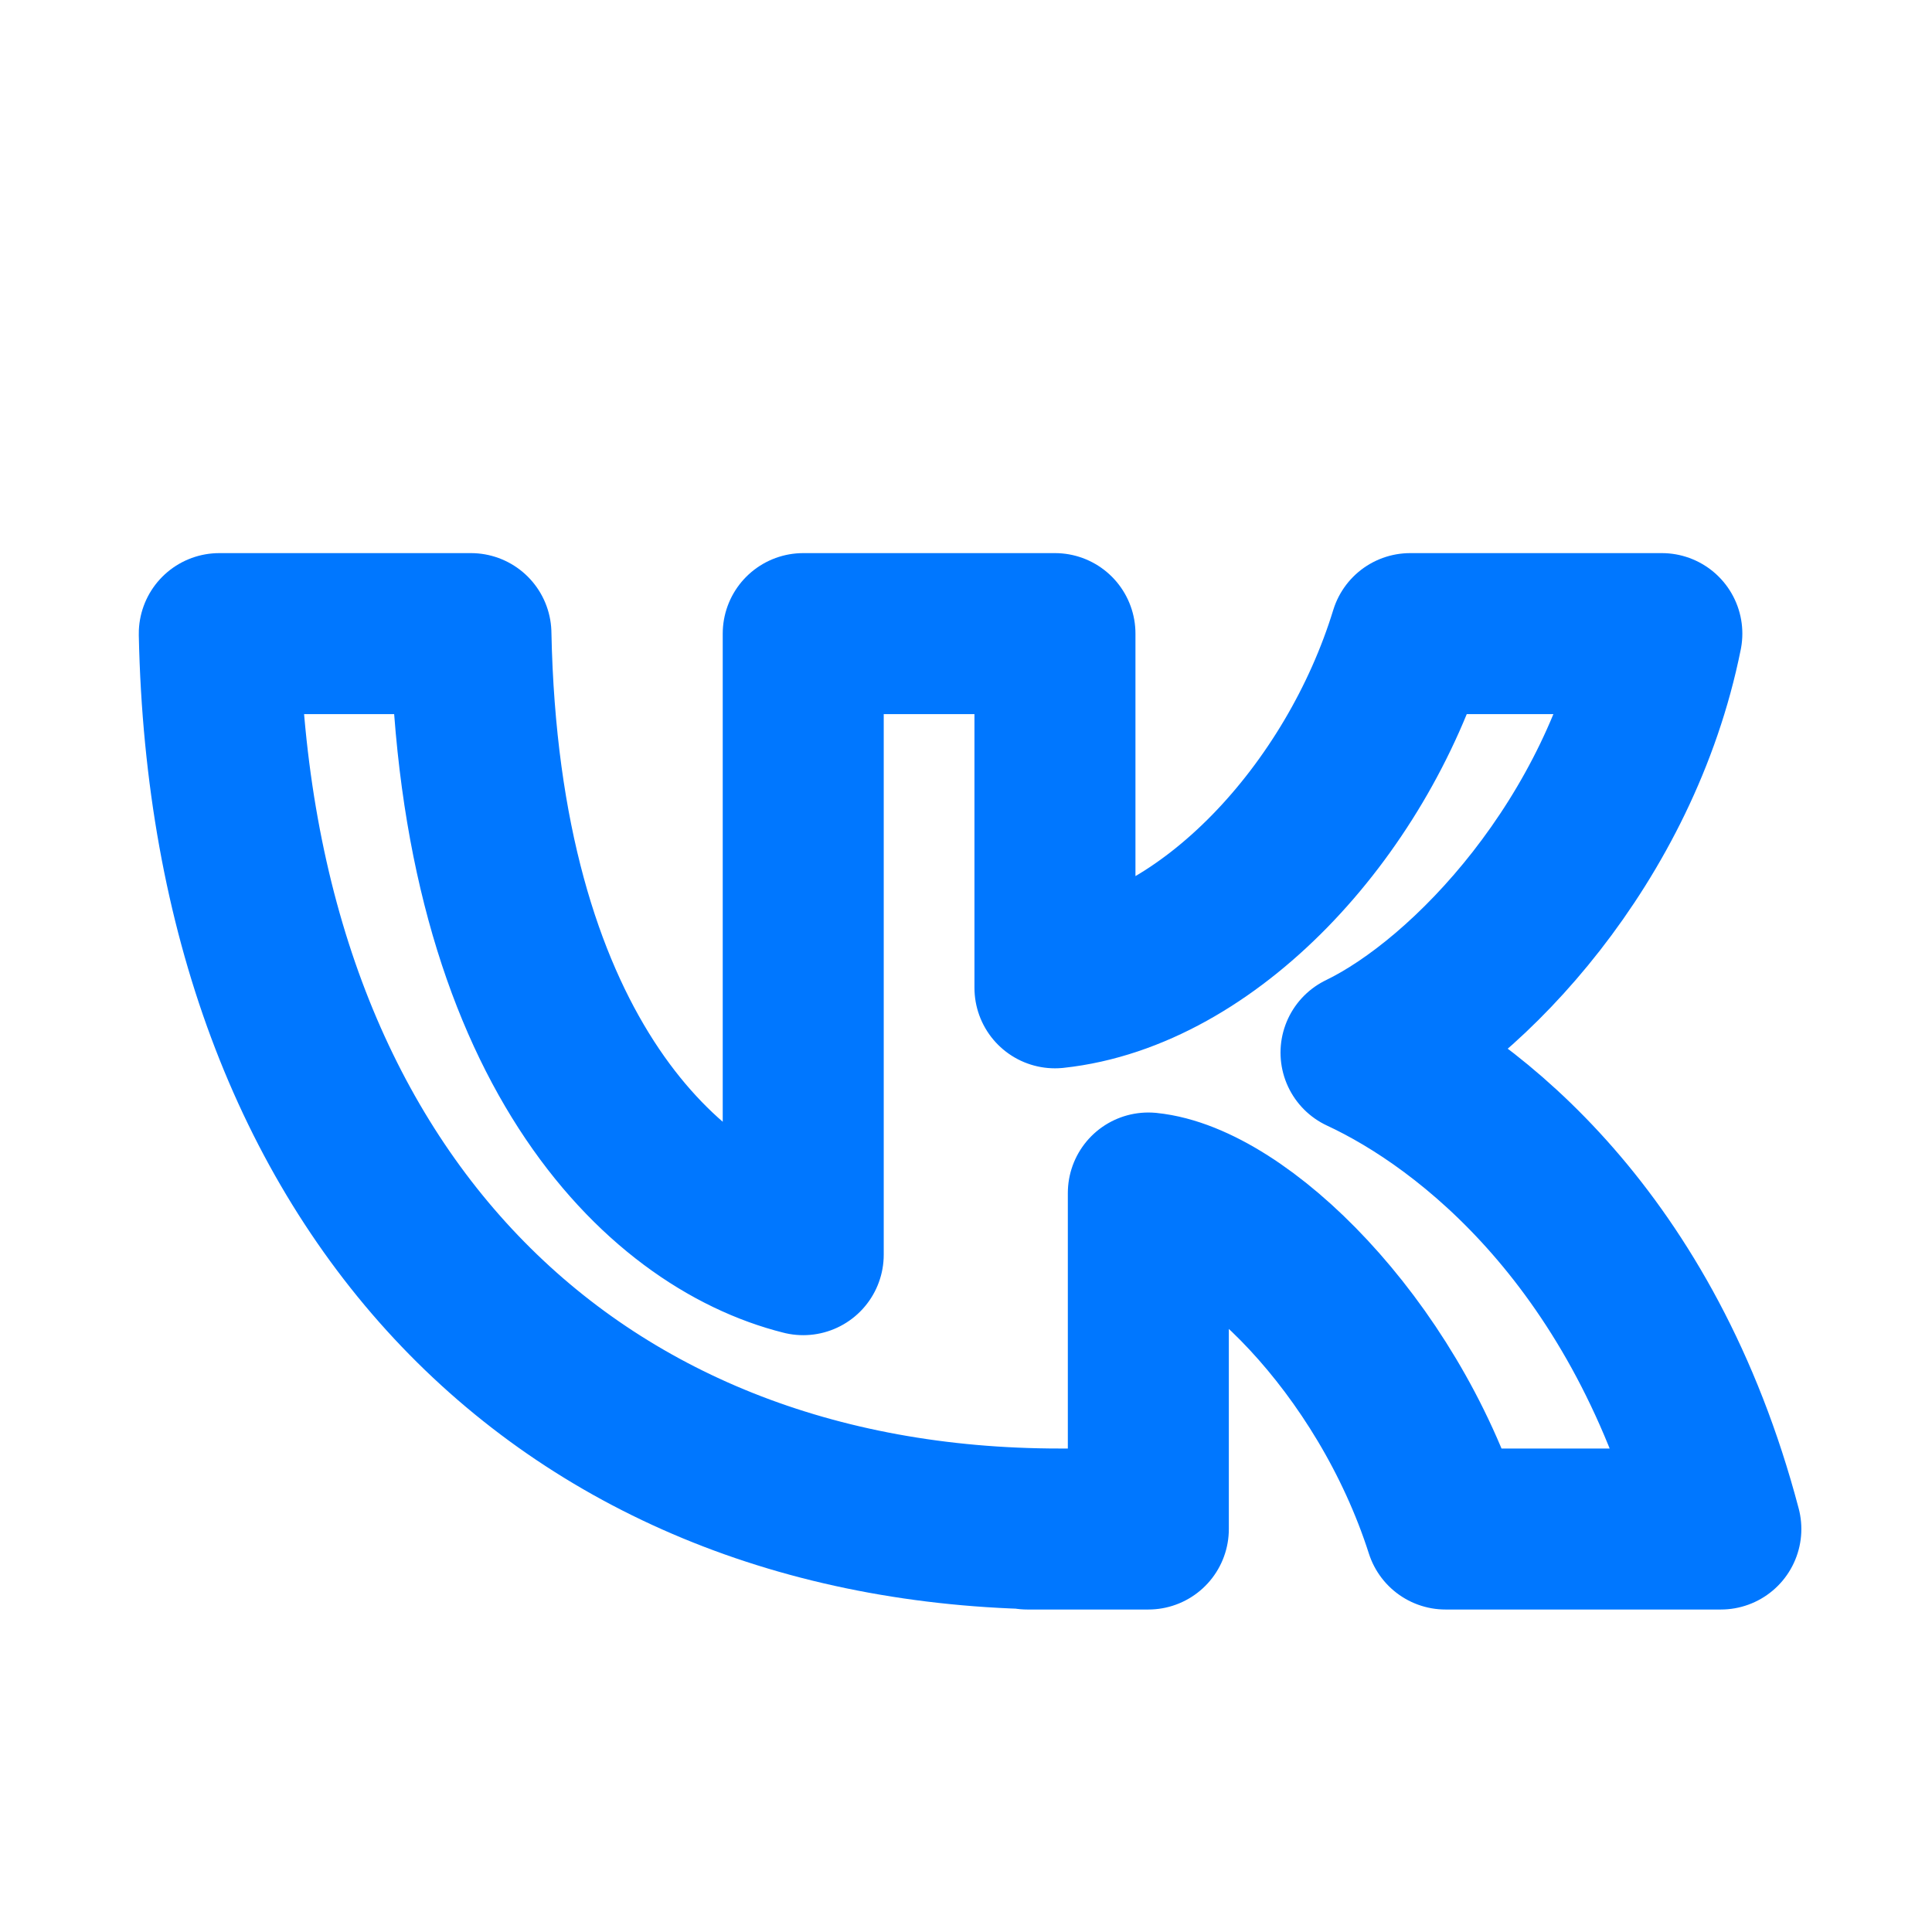 <svg xmlns="http://www.w3.org/2000/svg"
     width="24" height="24" viewBox="0 0 24 24"
     fill="none"
     stroke="#0077FF"
     stroke-width="2"
     stroke-linecap="round"
     stroke-linejoin="round"
     role="img"
     aria-label="VK">
  <path d="M13.162 18.994c-6.09 0-10.294-4.174-10.438-11.123H5.85c.101 5.105 2.346 7.269 4.128 7.715V7.871h3.127v4.4c1.907-.205 3.737-2.193 4.413-4.4h3.126c-.516 2.568-2.393 4.555-3.737 5.205 1.344.625 3.522 2.321 4.47 5.918h-3.42c-.736-2.298-2.568-4.06-3.692-4.174v4.174h-1.503z"/>
</svg>
